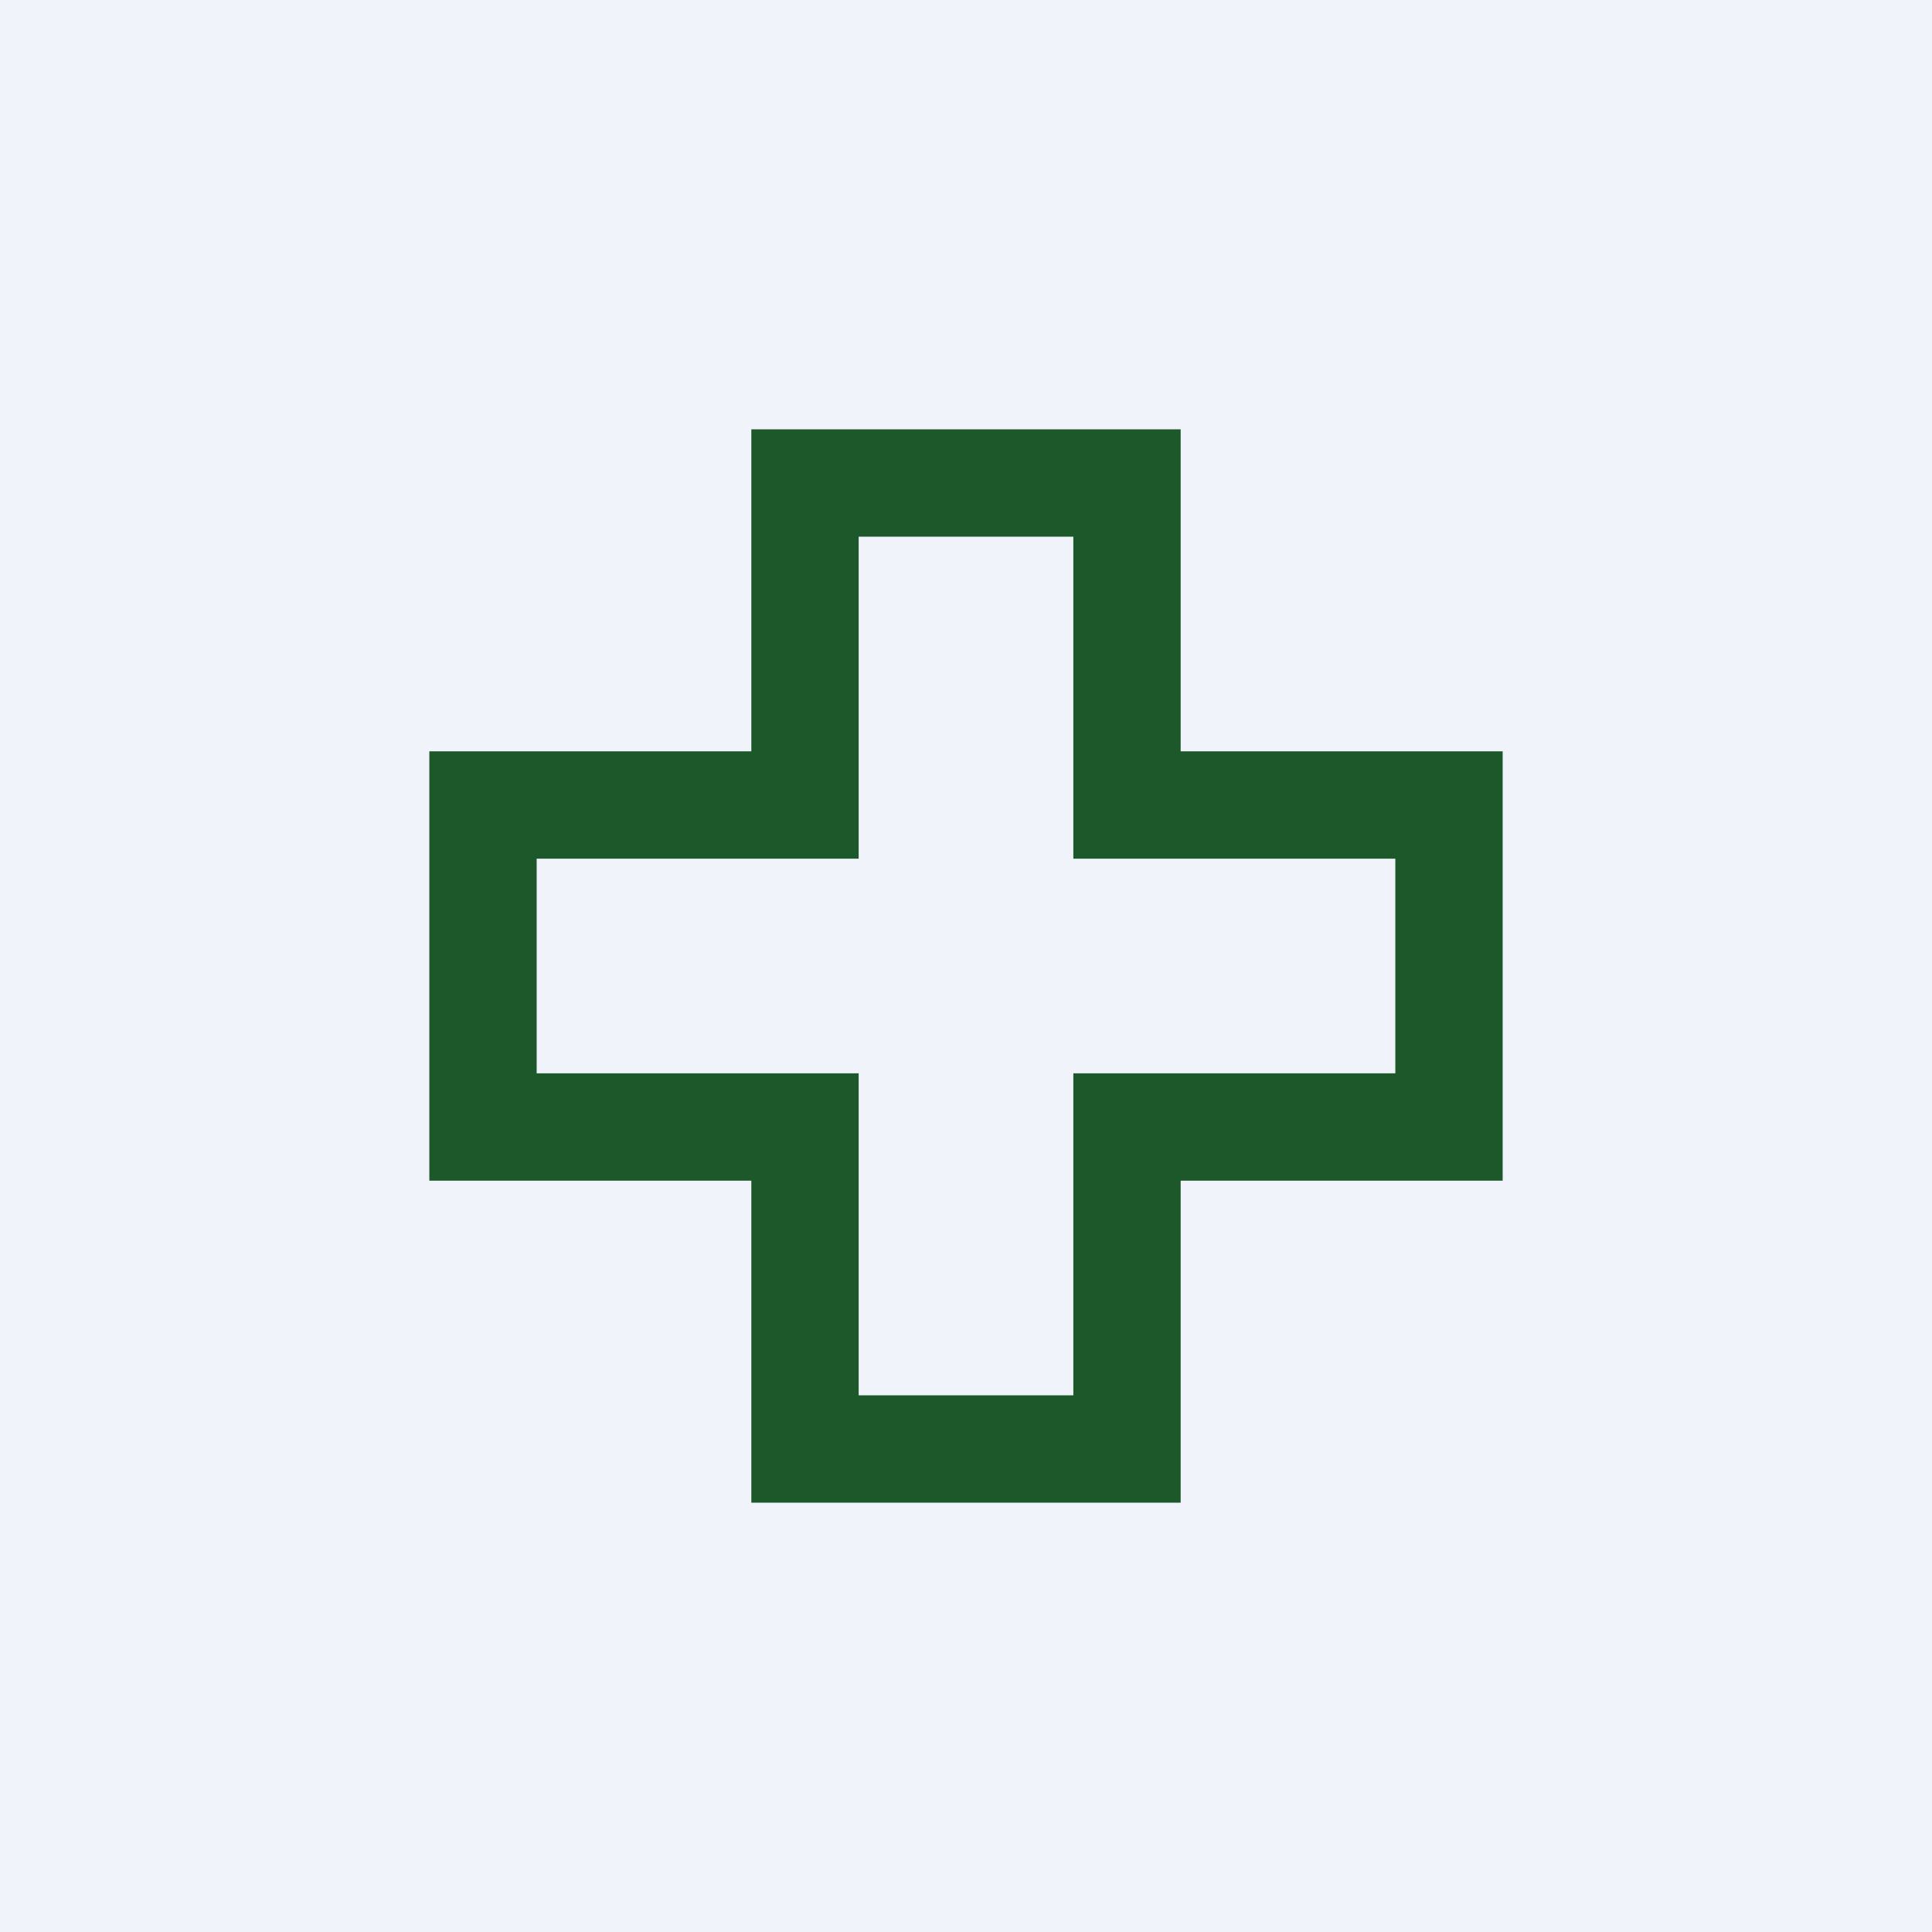 <!-- by TradingView --><svg width="18" height="18" fill="none" xmlns="http://www.w3.org/2000/svg"><path fill="#F0F3FA" d="M0 0h18v18H0z"/><path fill-rule="evenodd" clip-rule="evenodd" d="M7 14v-3H4V7h3V4h4v3h3v4h-3v3H7Zm1-1h2v-3h3V8h-3V5H8v3H5v2h3v3Z" fill="#1D582A"/></svg>